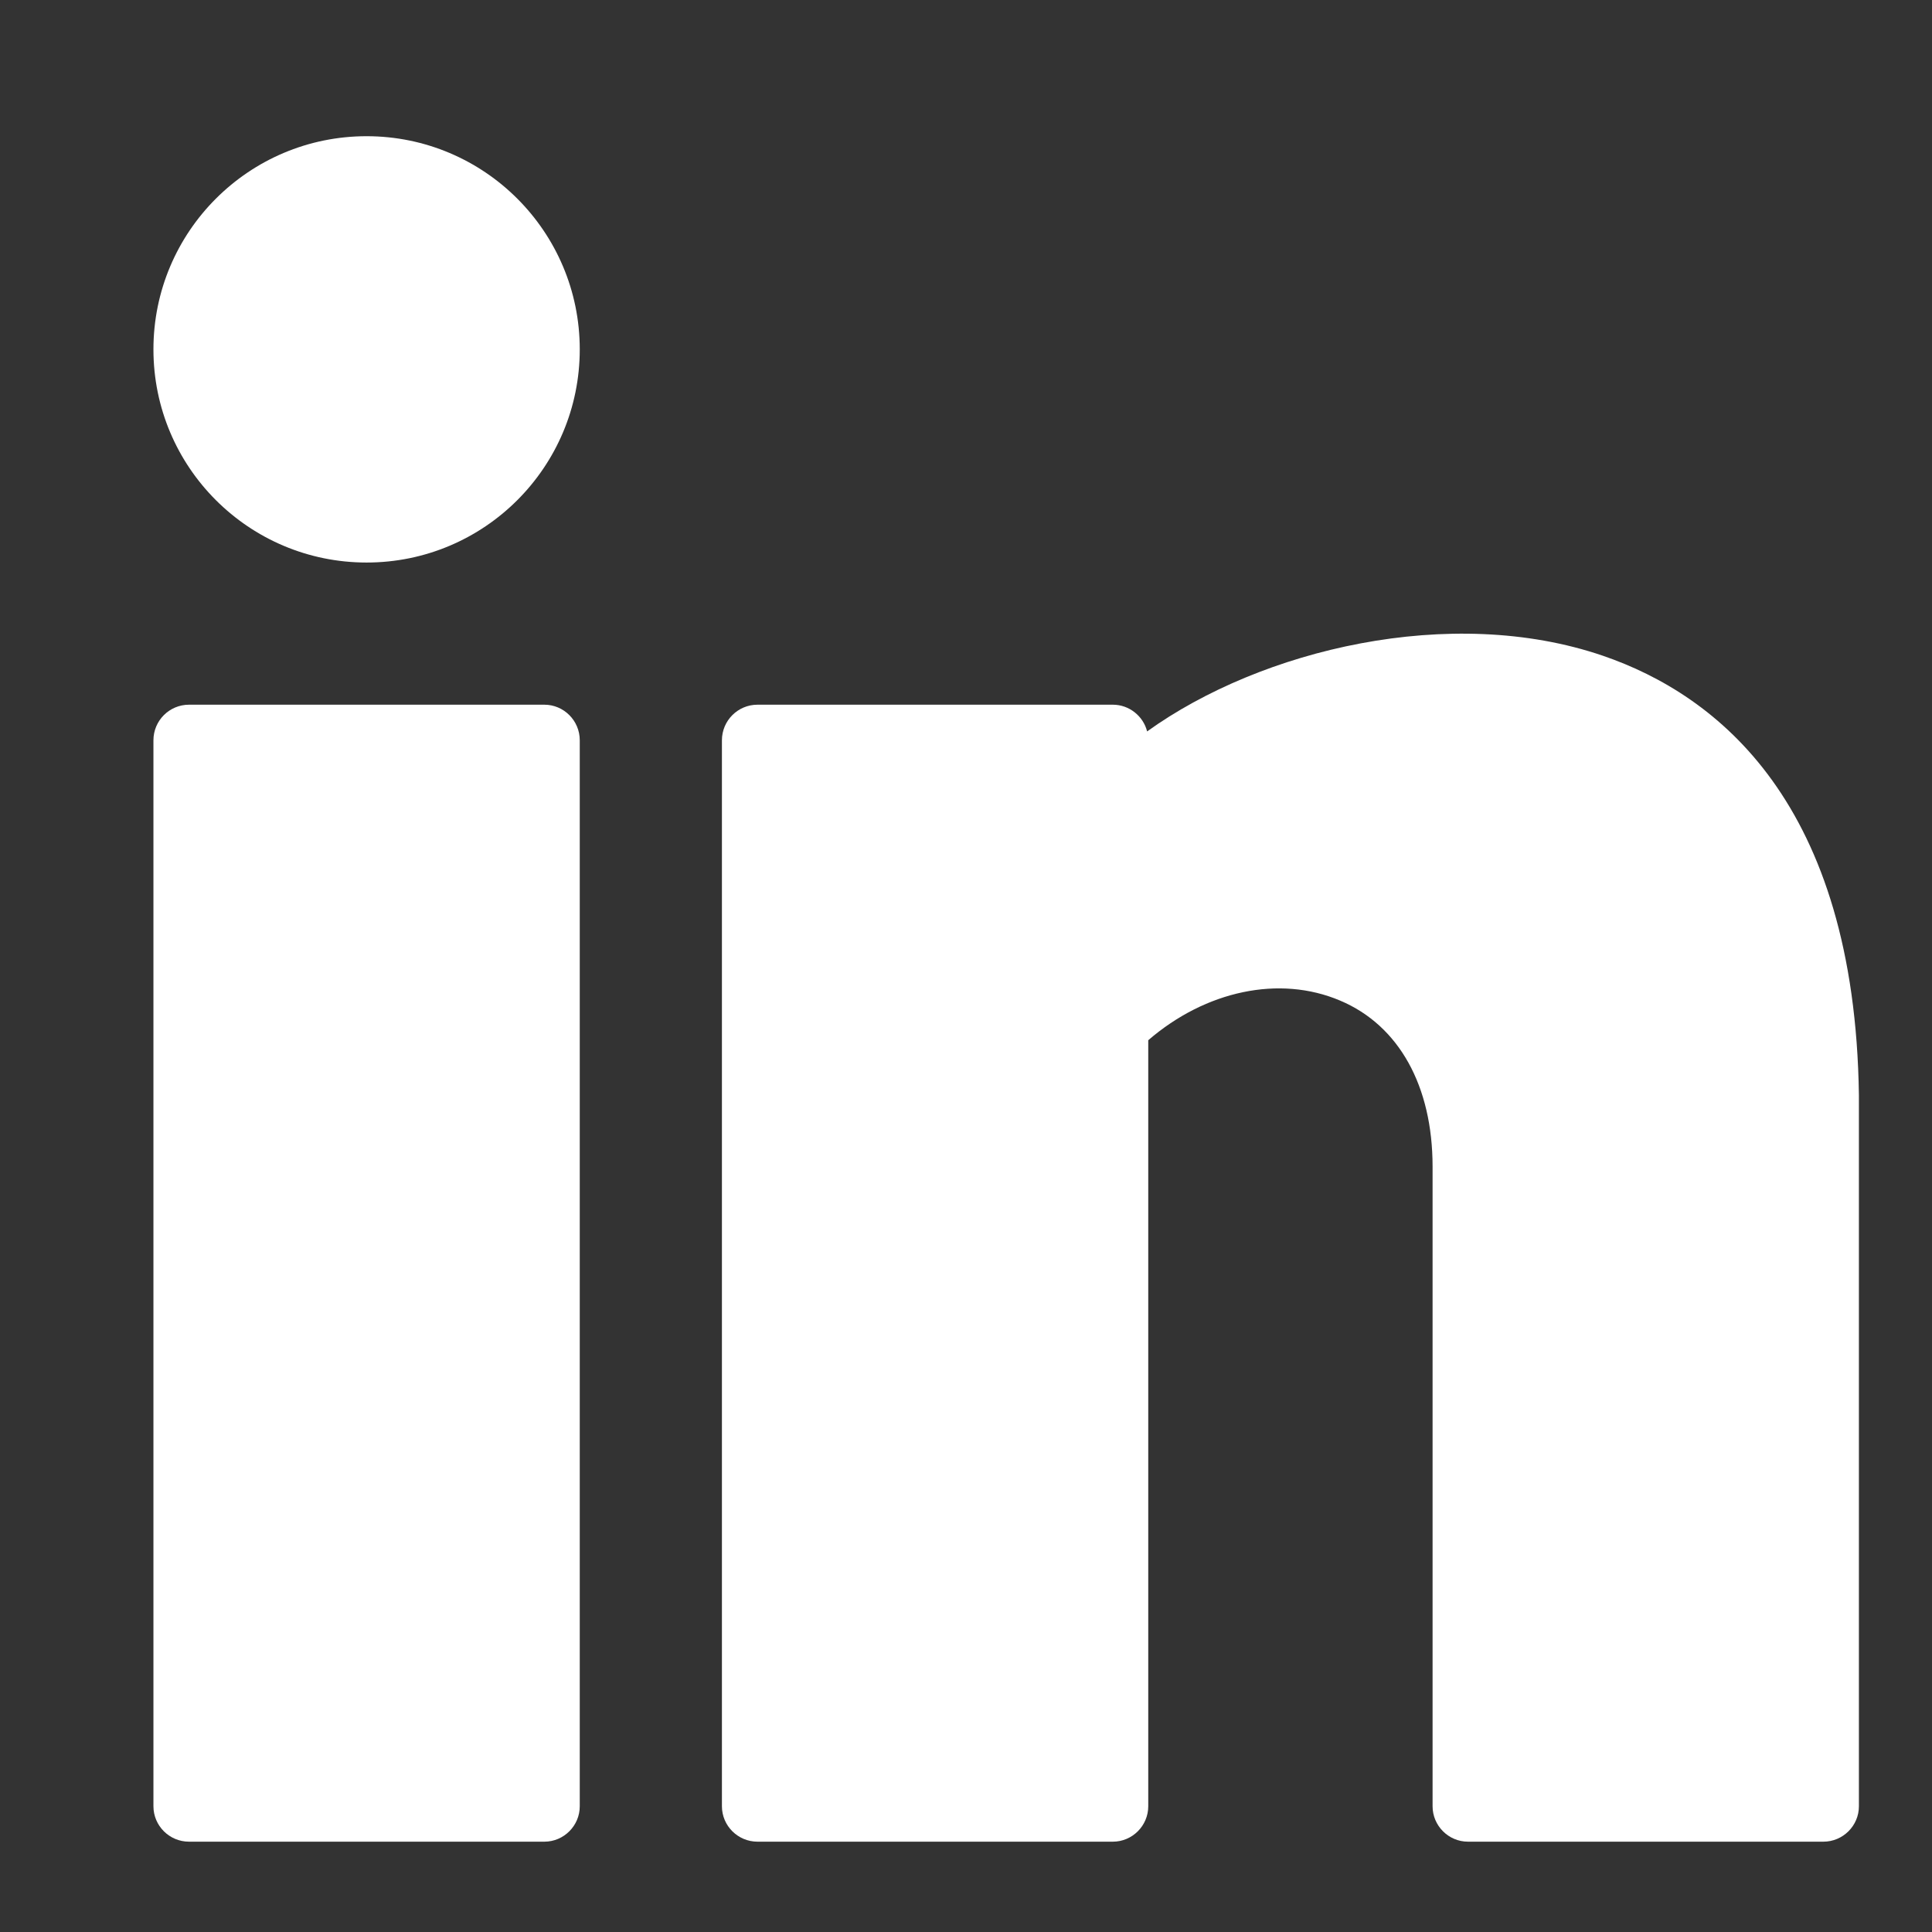 <svg width="12" height="12" viewBox="0 0 12 12" fill="none" xmlns="http://www.w3.org/2000/svg">
<rect x="0" y="0" width="12" height="12" fill="#333333" stroke="none"/>
<path fill-rule="evenodd" clip-rule="evenodd" d="M2.277 3.494C3.008 3.494 3.601 2.902 3.601 2.17C3.601 1.439 3.008 0.846 2.277 0.846C1.546 0.846 0.953 1.439 0.953 2.17C0.953 2.902 1.546 3.494 2.277 3.494ZM3.381 4.377H1.174C1.052 4.377 0.953 4.476 0.953 4.598V11.219C0.953 11.34 1.052 11.439 1.174 11.439H3.381C3.502 11.439 3.601 11.34 3.601 11.219V4.598C3.601 4.476 3.502 4.377 3.381 4.377ZM7.125 4.543C7.833 4.034 9.012 3.75 9.956 4.073C10.668 4.317 11.521 4.988 11.546 6.802V11.219C11.546 11.34 11.447 11.439 11.325 11.439H9.118C8.997 11.439 8.898 11.34 8.898 11.219V7.246C8.898 6.745 8.689 6.369 8.324 6.215C7.948 6.055 7.489 6.153 7.132 6.461V11.219C7.132 11.34 7.033 11.439 6.912 11.439H4.705C4.583 11.439 4.484 11.34 4.484 11.219V4.598C4.484 4.476 4.583 4.377 4.705 4.377H6.912C7.014 4.377 7.101 4.448 7.125 4.543Z" fill="white"/>
</svg>
